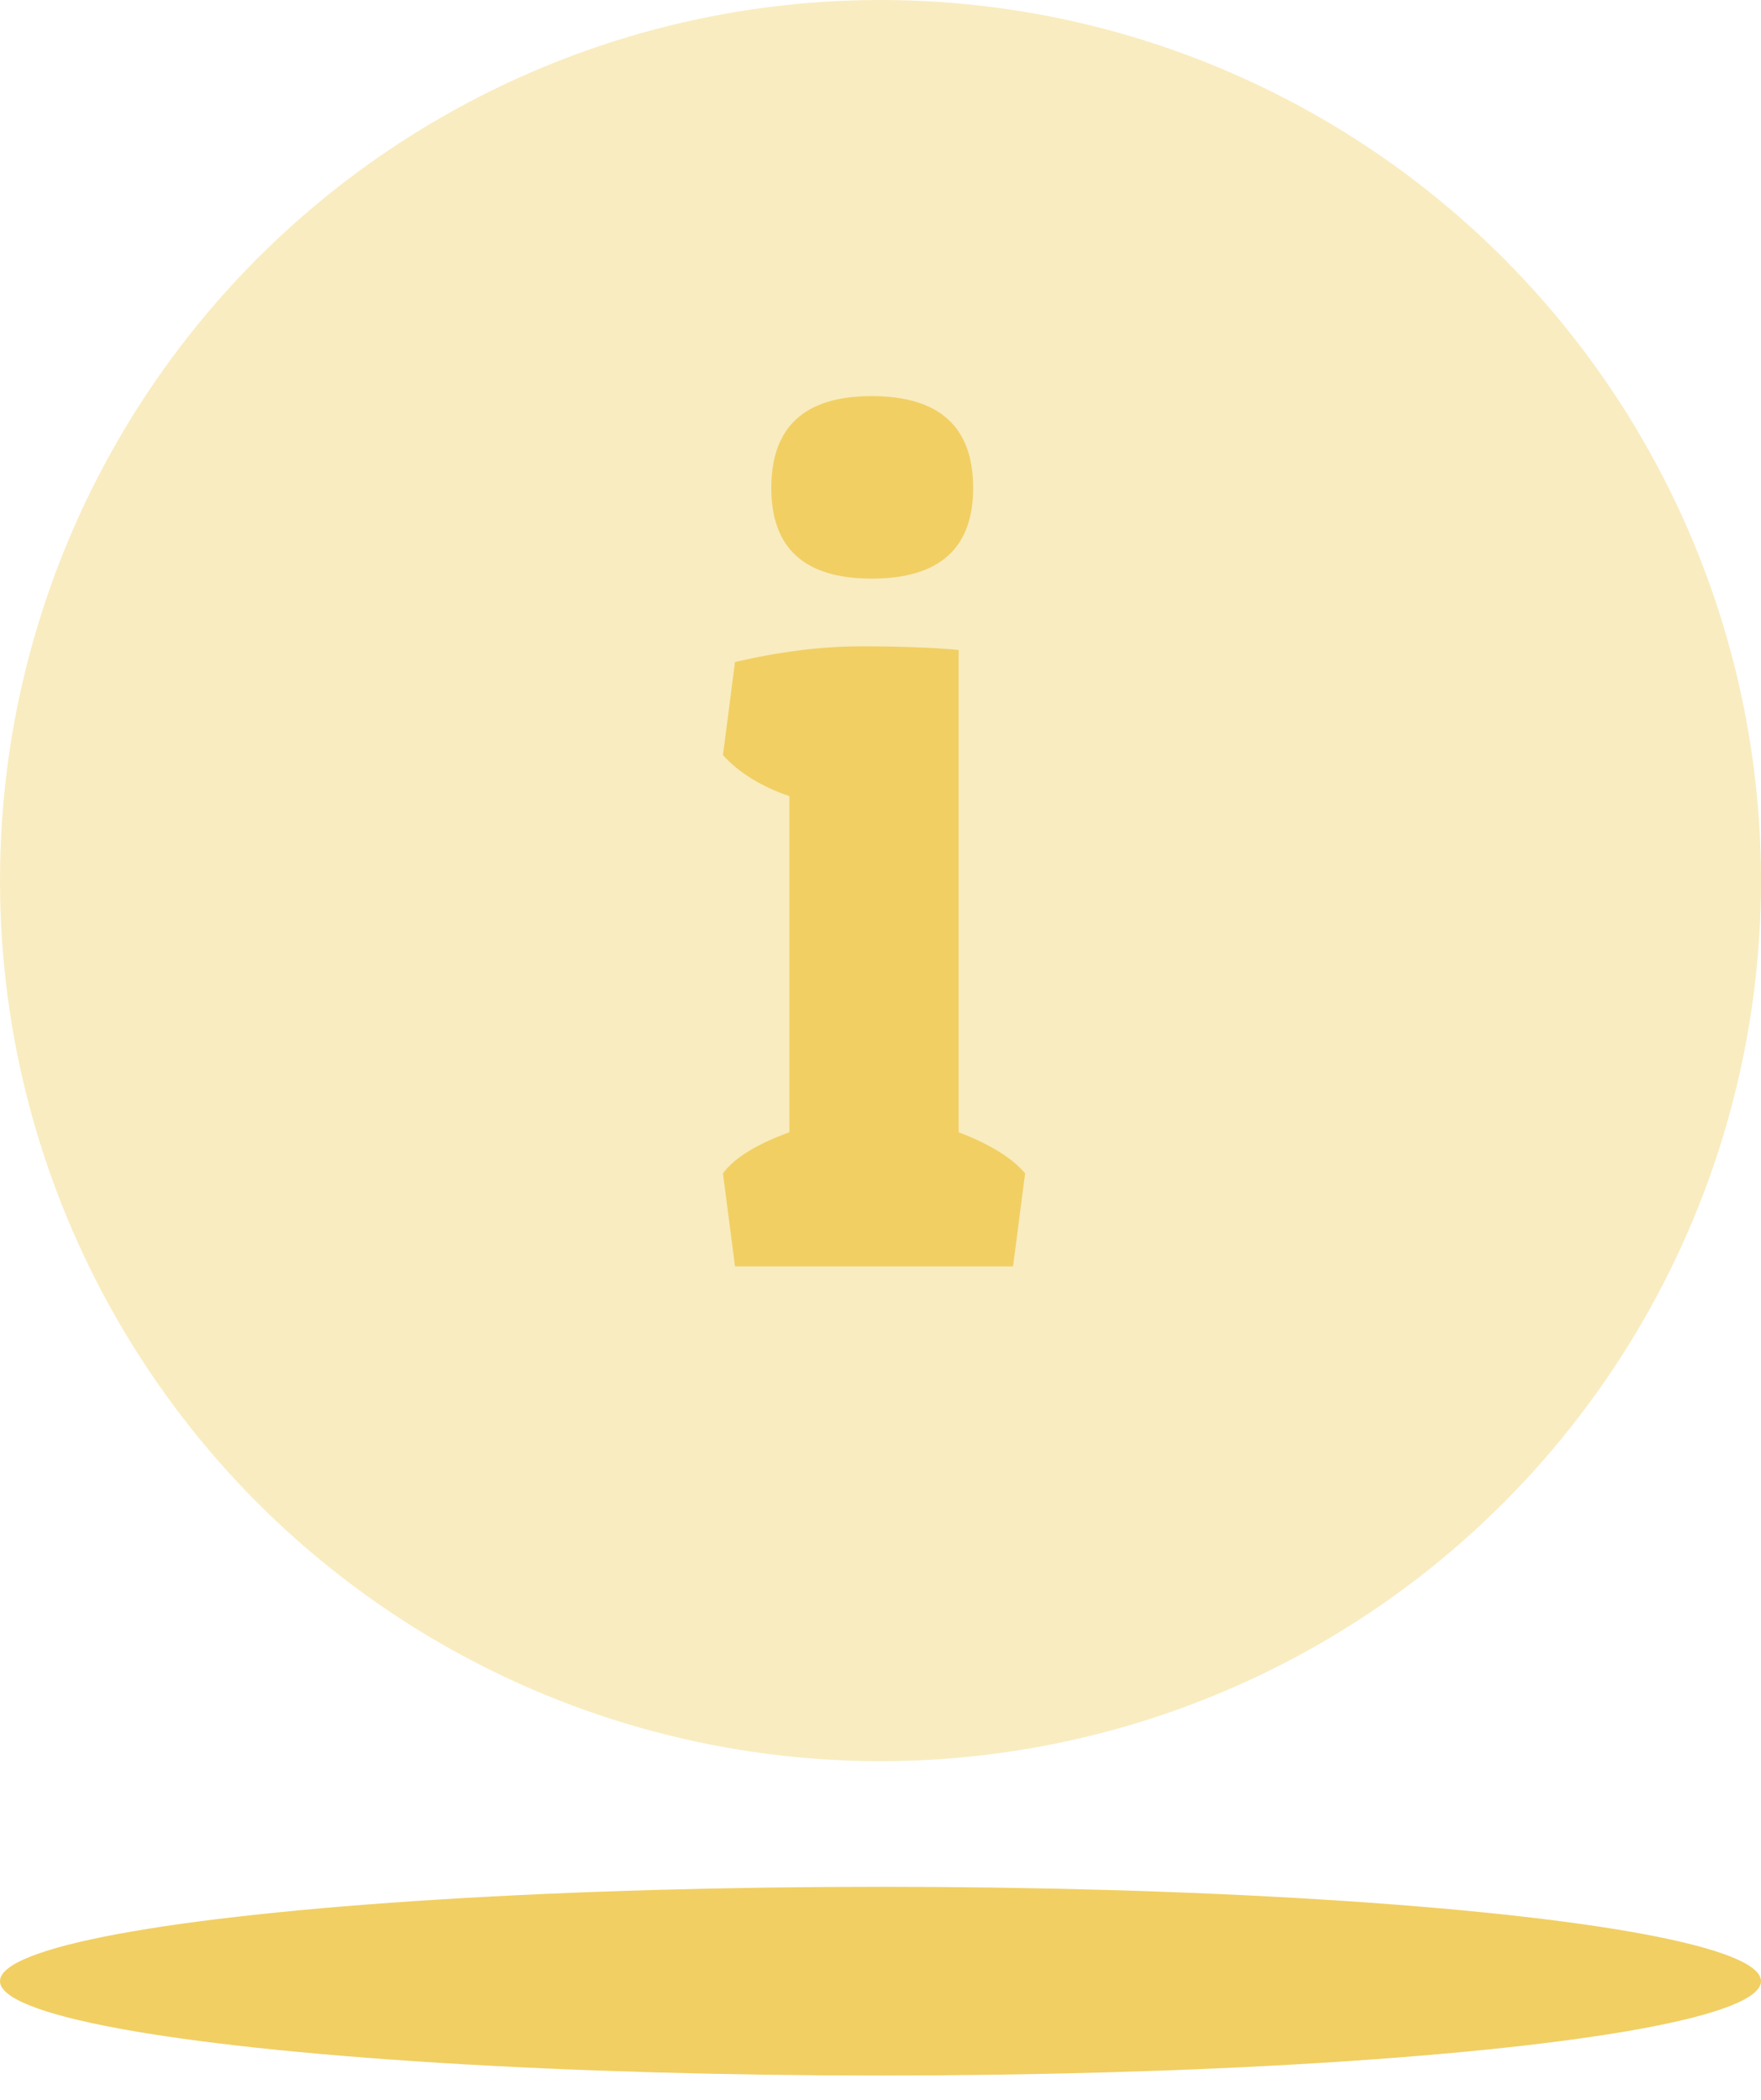 <svg width="26" height="31" viewBox="0 0 26 31" fill="none" xmlns="http://www.w3.org/2000/svg">
<circle opacity="0.4" cx="13" cy="13" r="13" fill="#F1CF63"/>
<path d="M10.852 9.773C11.518 9.619 12.137 9.542 12.708 9.542C13.279 9.542 13.761 9.559 14.153 9.595V16.715C14.617 16.893 14.945 17.096 15.135 17.322L14.957 18.696H10.852L10.674 17.322C10.84 17.096 11.168 16.893 11.655 16.715V11.754C11.239 11.611 10.912 11.409 10.674 11.148L10.852 9.773ZM12.869 8.542C11.881 8.542 11.388 8.096 11.388 7.204C11.388 6.3 11.881 5.848 12.869 5.848C13.868 5.848 14.368 6.3 14.368 7.204C14.368 8.096 13.868 8.542 12.869 8.542Z" fill="#F1CF63"/>
<ellipse cx="13" cy="29.248" rx="13" ry="1.393" fill="#F1CF63"/>
</svg>
